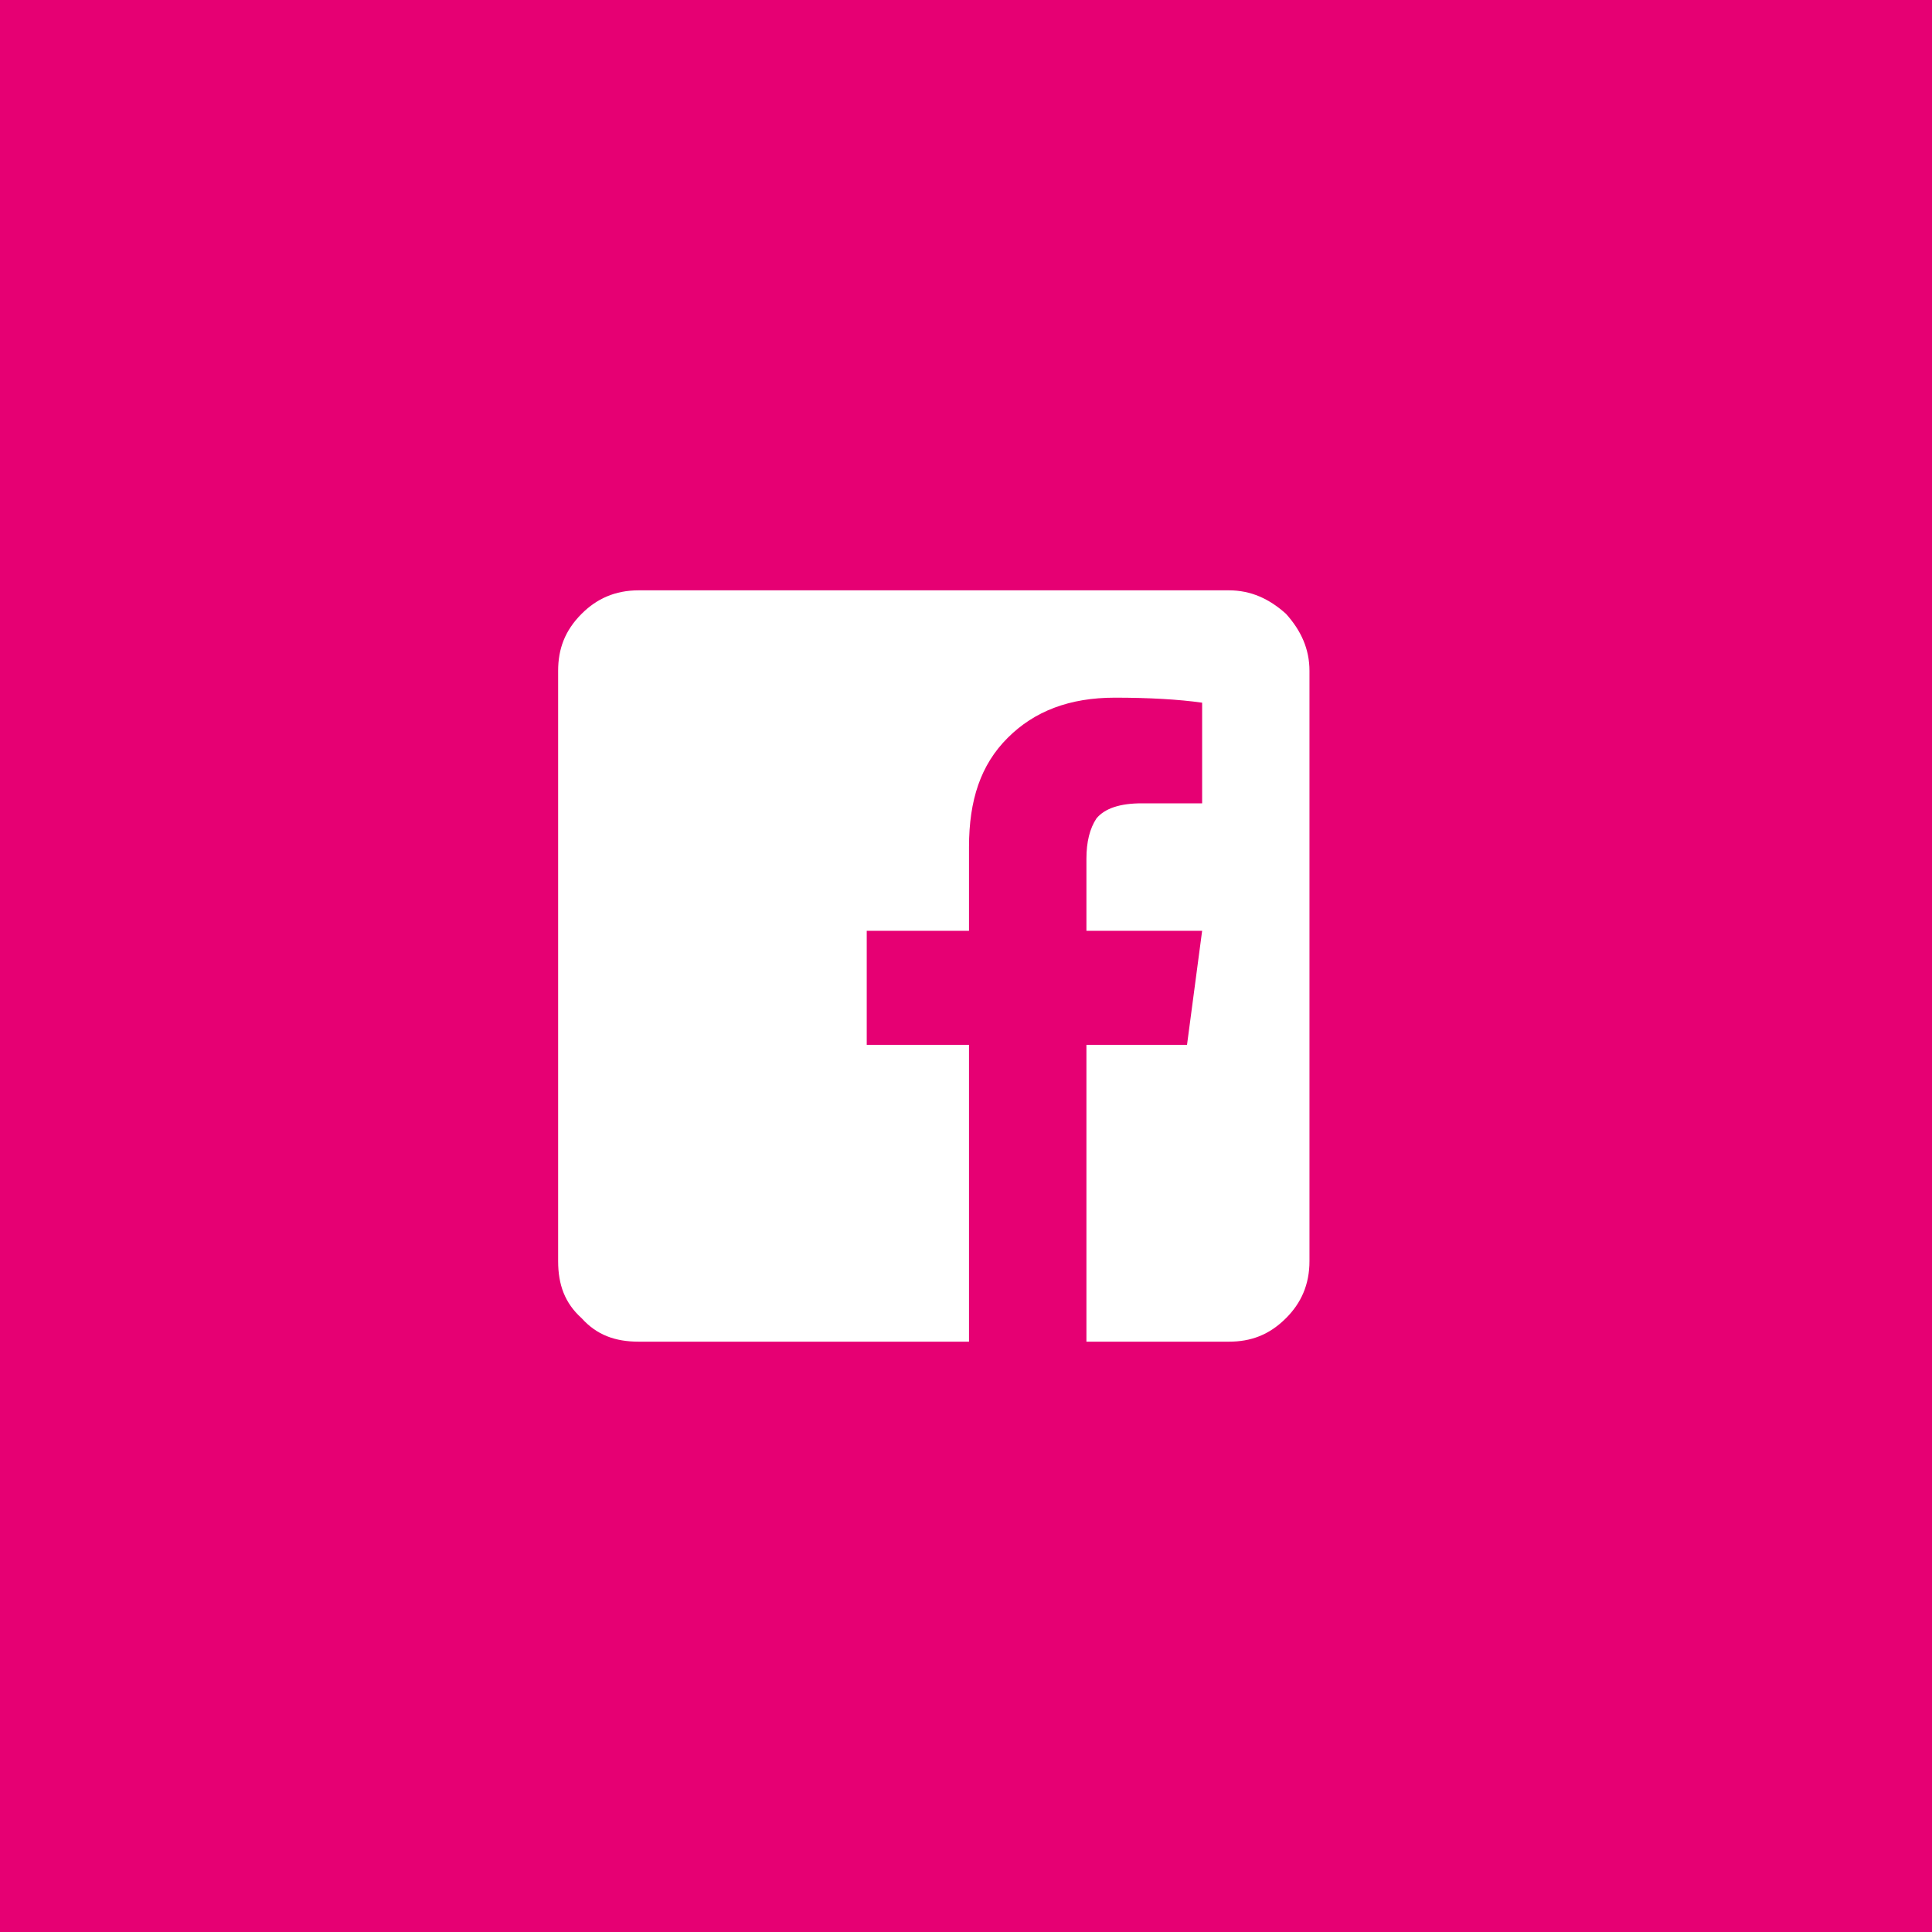 <svg width="45" height="45" viewBox="0 0 45 45" fill="none" xmlns="http://www.w3.org/2000/svg">
<rect width="45" height="45" fill="#E60073"/>
<path d="M30.5 15.625C30.5 15.117 30.305 14.688 29.953 14.297C29.562 13.945 29.133 13.75 28.625 13.75H14.875C14.328 13.75 13.898 13.945 13.547 14.297C13.156 14.688 13 15.117 13 15.625V29.375C13 29.922 13.156 30.352 13.547 30.703C13.898 31.094 14.328 31.25 14.875 31.25H22.57V24.336H20.188V21.68H22.57V19.727C22.57 18.633 22.844 17.812 23.469 17.188C24.094 16.562 24.914 16.25 25.969 16.25C26.75 16.25 27.453 16.289 28 16.367V18.711H26.594C26.086 18.711 25.734 18.828 25.539 19.062C25.383 19.297 25.305 19.609 25.305 20V21.68H28L27.648 24.336H25.305V31.25H28.625C29.133 31.25 29.562 31.094 29.953 30.703C30.305 30.352 30.5 29.922 30.5 29.375V15.625Z" fill="white"/>
</svg>
